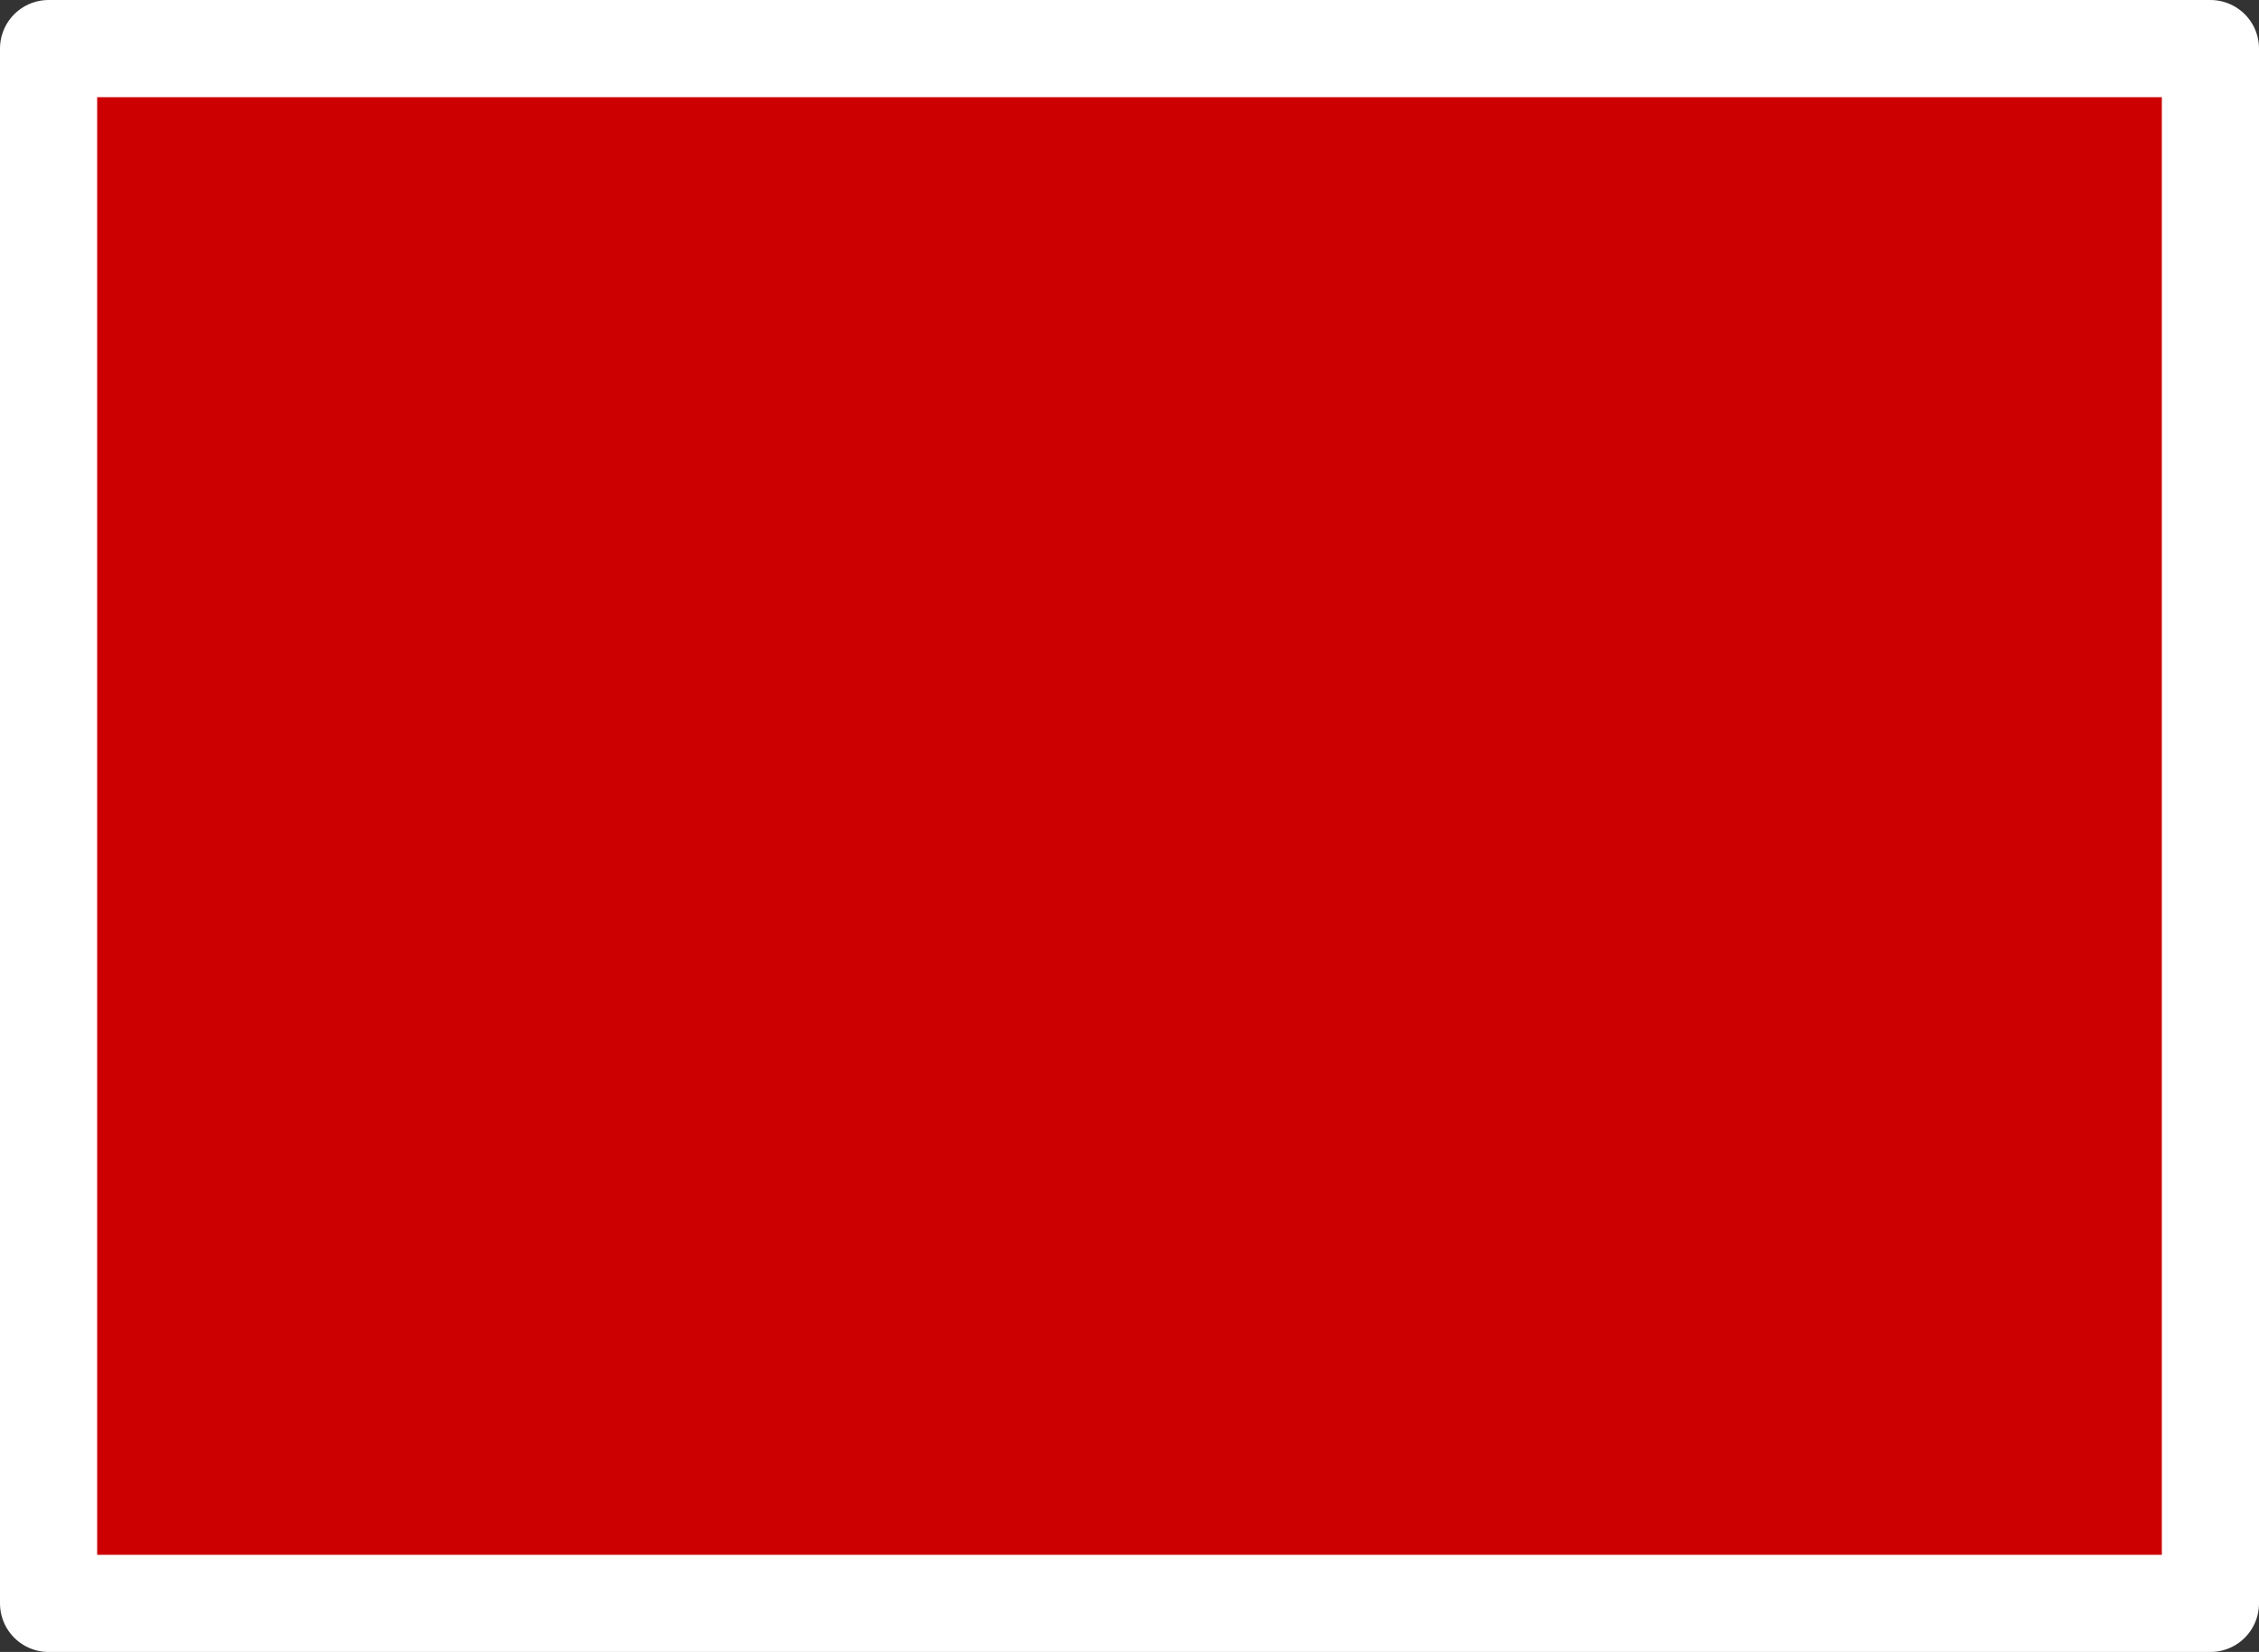<?xml version="1.0" encoding="UTF-8" standalone="no"?>
<svg xmlns:xlink="http://www.w3.org/1999/xlink" height="17.0px" width="23.25px" xmlns="http://www.w3.org/2000/svg">
  <rect width="100%" height="100%" fill="#333333" stroke="none"/>
  <g transform="matrix(1.0, 0.0, 0.0, 1.0, 11.65, 8.05)">
    <path d="M1.45 -4.45 L-0.05 -4.45 -0.05 -5.95 -1.55 -5.95 -1.55 -7.55 3.05 -7.55 3.05 -6.05 4.55 -6.05 4.55 -4.55 6.05 -4.55 6.05 -3.05 7.55 -3.05 7.55 -1.55 9.05 -1.55 9.05 1.55 7.55 1.55 7.55 3.05 6.05 3.05 6.05 4.55 4.55 4.55 4.55 6.05 3.05 6.05 3.05 7.55 -1.55 7.55 -1.55 5.95 -0.05 5.95 -0.05 4.45 1.45 4.45 1.45 2.95 2.95 2.95 2.95 1.55 -9.05 1.55 -9.05 -1.55 2.95 -1.55 2.95 -2.95 1.45 -2.95 1.45 -4.45" fill="#cc0000" fill-rule="evenodd" stroke="none"/>
    <path d="M11.1 -7.55 L11.1 8.45 -11.15 8.45 -11.15 -7.55 11.1 -7.55" fill="#cc0000" fill-rule="evenodd" stroke="none"/>
    <path d="M11.1 -7.55 L11.1 8.45 -11.15 8.45 -11.15 -7.55 11.1 -7.55 Z" fill="none" stroke="#ffffff" stroke-linecap="round" stroke-linejoin="round" stroke-width="1.0"/>
  </g>
</svg>
